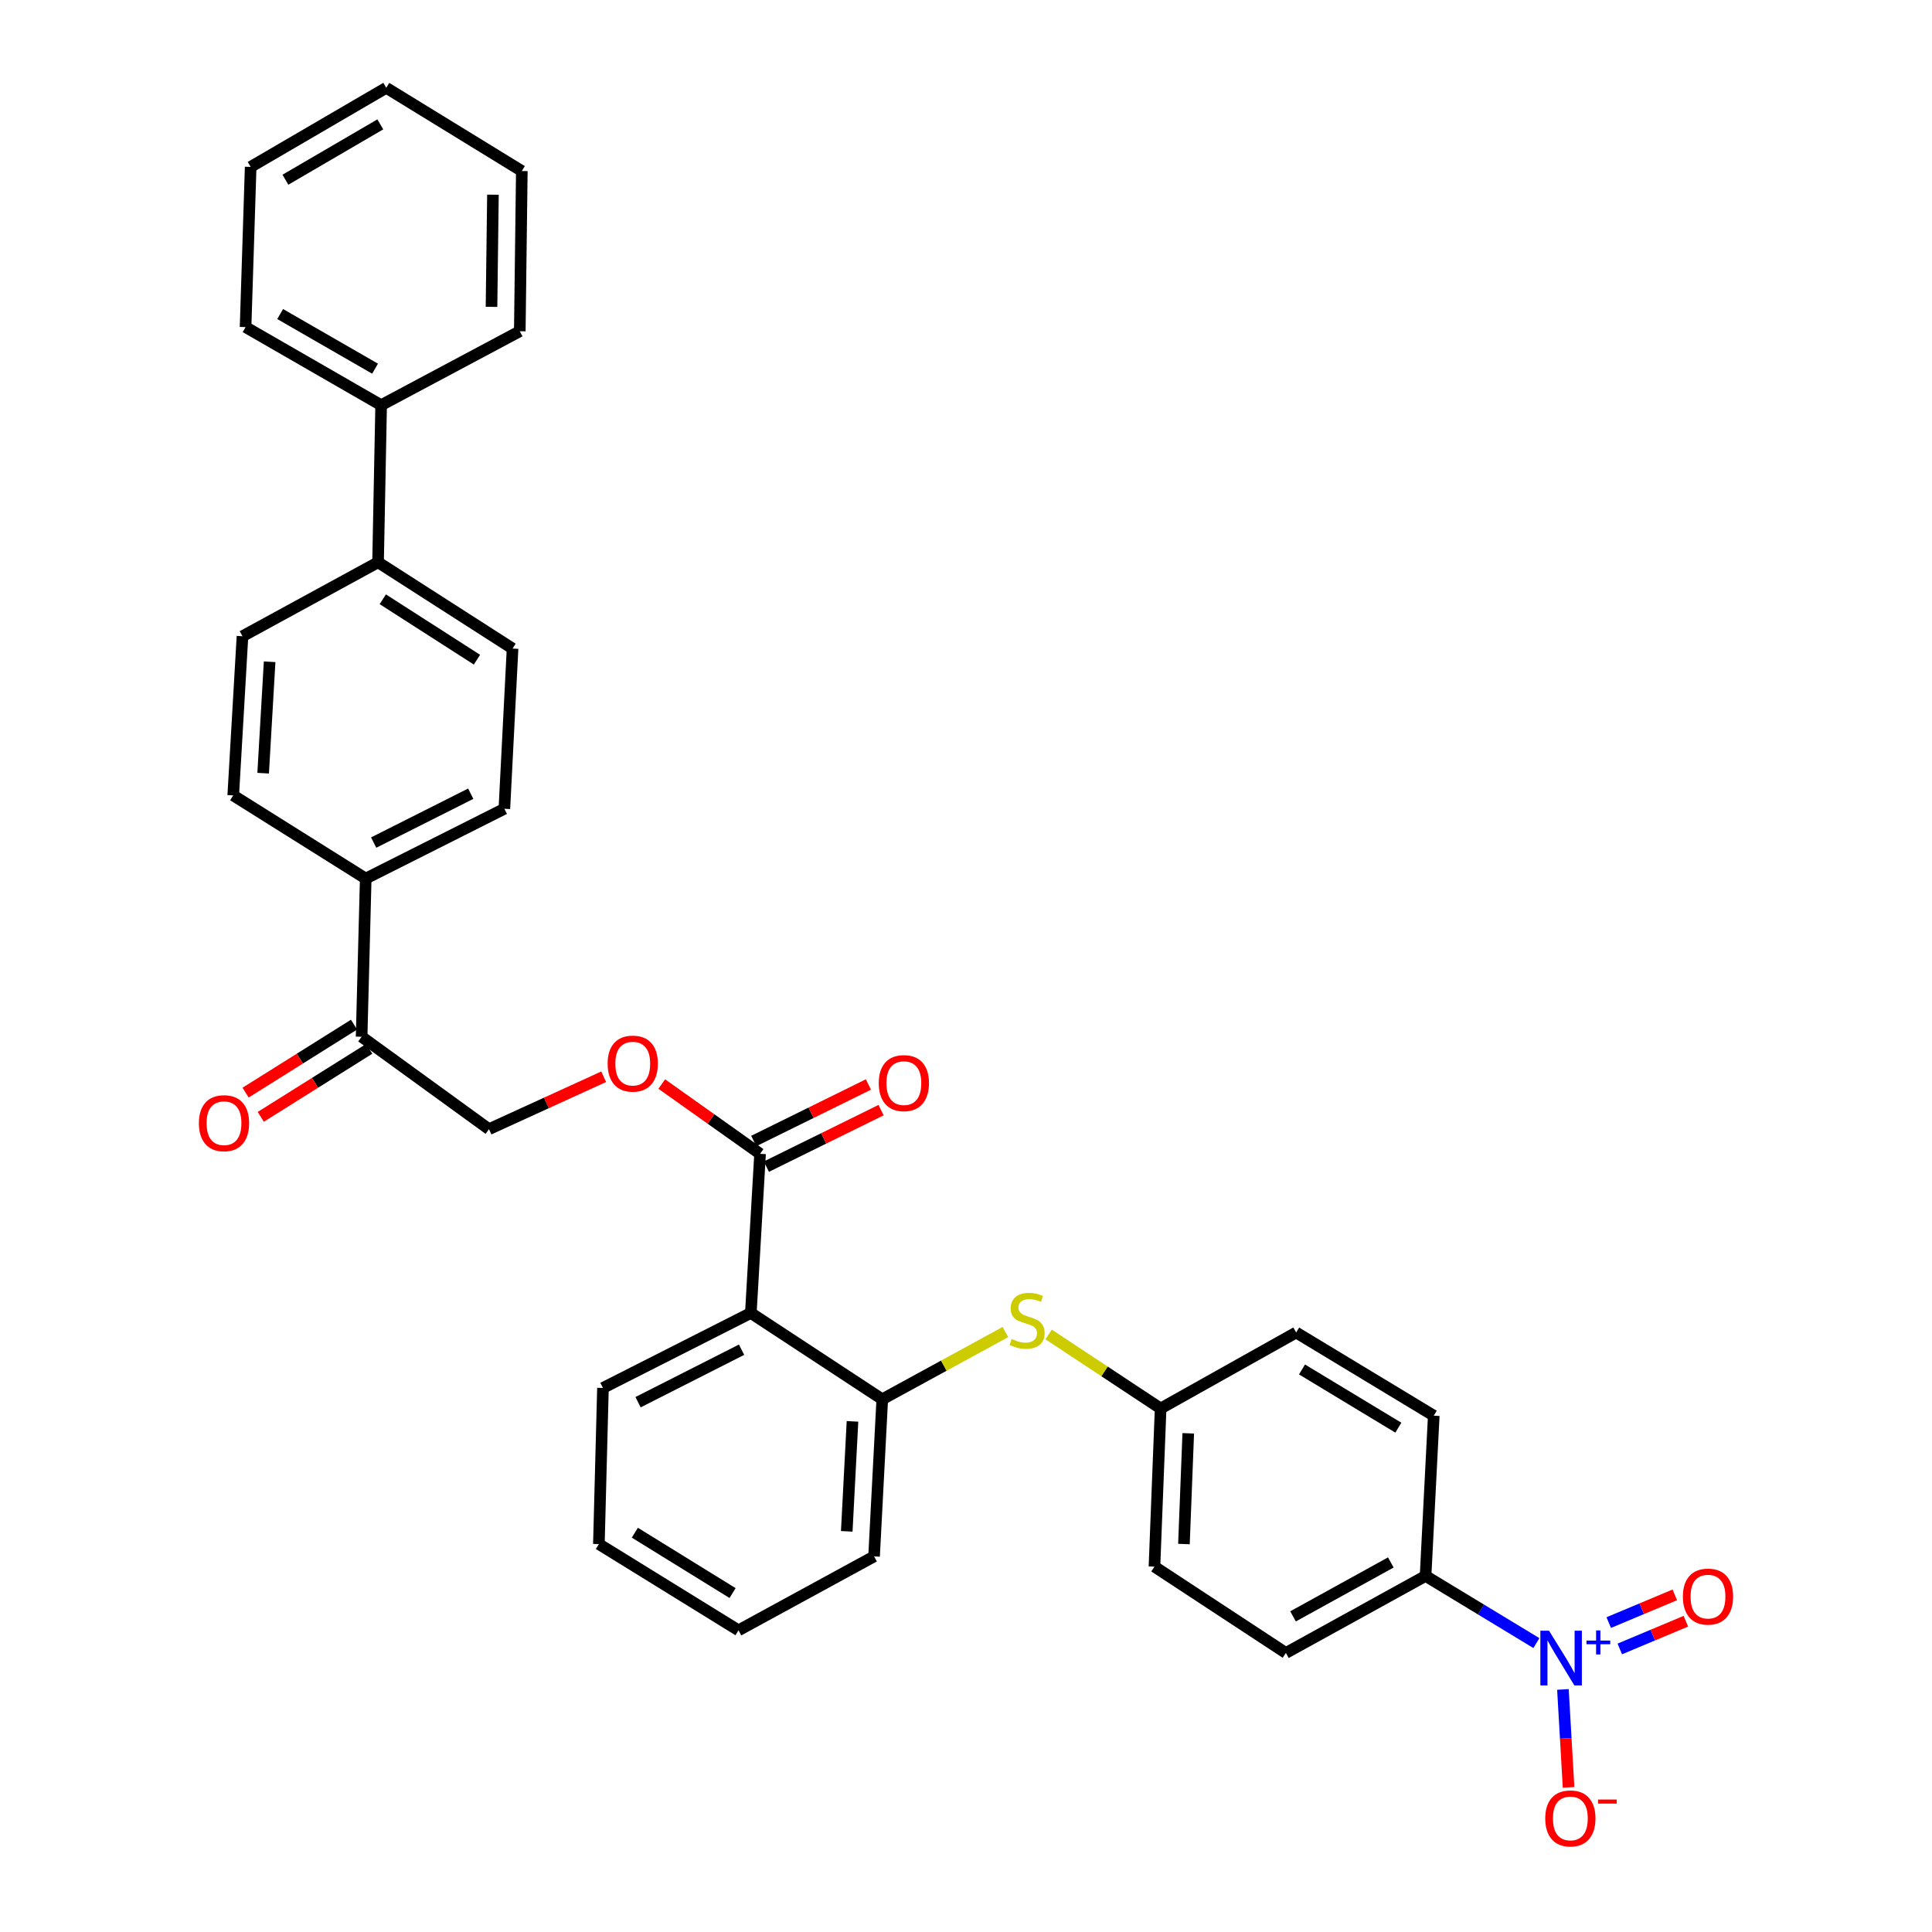 <?xml version='1.0' encoding='iso-8859-1'?>
<svg version='1.1' baseProfile='full'
              xmlns='http://www.w3.org/2000/svg'
                      xmlns:rdkit='http://www.rdkit.org/xml'
                      xmlns:xlink='http://www.w3.org/1999/xlink'
                  xml:space='preserve'
width='1000px' height='1000px' viewBox='0 0 1000 1000'>
<!-- END OF HEADER -->
<rect style='opacity:1.0;fill:#FFFFFF;stroke:none' width='1000' height='1000' x='0' y='0'> </rect>
<path class='bond-4' d='M 795.241,850.462 L 766.555,833.08' style='fill:none;fill-rule:evenodd;stroke:#0000FF;stroke-width:6px;stroke-linecap:butt;stroke-linejoin:miter;stroke-opacity:1' />
<path class='bond-4' d='M 766.555,833.08 L 737.87,815.698' style='fill:none;fill-rule:evenodd;stroke:#000000;stroke-width:6px;stroke-linecap:butt;stroke-linejoin:miter;stroke-opacity:1' />
<path class='bond-5' d='M 808.968,874.449 L 810.431,899.795' style='fill:none;fill-rule:evenodd;stroke:#0000FF;stroke-width:6px;stroke-linecap:butt;stroke-linejoin:miter;stroke-opacity:1' />
<path class='bond-5' d='M 810.431,899.795 L 811.893,925.14' style='fill:none;fill-rule:evenodd;stroke:#FF0000;stroke-width:6px;stroke-linecap:butt;stroke-linejoin:miter;stroke-opacity:1' />
<path class='bond-8' d='M 838.399,853.493 L 855.5,846.318' style='fill:none;fill-rule:evenodd;stroke:#0000FF;stroke-width:6px;stroke-linecap:butt;stroke-linejoin:miter;stroke-opacity:1' />
<path class='bond-8' d='M 855.5,846.318 L 872.6,839.144' style='fill:none;fill-rule:evenodd;stroke:#FF0000;stroke-width:6px;stroke-linecap:butt;stroke-linejoin:miter;stroke-opacity:1' />
<path class='bond-8' d='M 832.676,839.852 L 849.776,832.677' style='fill:none;fill-rule:evenodd;stroke:#0000FF;stroke-width:6px;stroke-linecap:butt;stroke-linejoin:miter;stroke-opacity:1' />
<path class='bond-8' d='M 849.776,832.677 L 866.876,825.502' style='fill:none;fill-rule:evenodd;stroke:#FF0000;stroke-width:6px;stroke-linecap:butt;stroke-linejoin:miter;stroke-opacity:1' />
<path class='bond-0' d='M 388.63,679.591 L 456.655,724.267' style='fill:none;fill-rule:evenodd;stroke:#000000;stroke-width:6px;stroke-linecap:butt;stroke-linejoin:miter;stroke-opacity:1' />
<path class='bond-1' d='M 388.63,679.591 L 393.413,597.216' style='fill:none;fill-rule:evenodd;stroke:#000000;stroke-width:6px;stroke-linecap:butt;stroke-linejoin:miter;stroke-opacity:1' />
<path class='bond-24' d='M 388.63,679.591 L 312.091,718.399' style='fill:none;fill-rule:evenodd;stroke:#000000;stroke-width:6px;stroke-linecap:butt;stroke-linejoin:miter;stroke-opacity:1' />
<path class='bond-24' d='M 383.839,698.606 L 330.262,725.772' style='fill:none;fill-rule:evenodd;stroke:#000000;stroke-width:6px;stroke-linecap:butt;stroke-linejoin:miter;stroke-opacity:1' />
<path class='bond-6' d='M 393.413,597.216 L 367.971,579.16' style='fill:none;fill-rule:evenodd;stroke:#000000;stroke-width:6px;stroke-linecap:butt;stroke-linejoin:miter;stroke-opacity:1' />
<path class='bond-6' d='M 367.971,579.16 L 342.529,561.104' style='fill:none;fill-rule:evenodd;stroke:#FF0000;stroke-width:6px;stroke-linecap:butt;stroke-linejoin:miter;stroke-opacity:1' />
<path class='bond-11' d='M 396.683,603.851 L 426.36,589.226' style='fill:none;fill-rule:evenodd;stroke:#000000;stroke-width:6px;stroke-linecap:butt;stroke-linejoin:miter;stroke-opacity:1' />
<path class='bond-11' d='M 426.36,589.226 L 456.036,574.6' style='fill:none;fill-rule:evenodd;stroke:#FF0000;stroke-width:6px;stroke-linecap:butt;stroke-linejoin:miter;stroke-opacity:1' />
<path class='bond-11' d='M 390.144,590.581 L 419.82,575.956' style='fill:none;fill-rule:evenodd;stroke:#000000;stroke-width:6px;stroke-linecap:butt;stroke-linejoin:miter;stroke-opacity:1' />
<path class='bond-11' d='M 419.82,575.956 L 449.497,561.331' style='fill:none;fill-rule:evenodd;stroke:#FF0000;stroke-width:6px;stroke-linecap:butt;stroke-linejoin:miter;stroke-opacity:1' />
<path class='bond-2' d='M 456.655,724.267 L 488.528,706.861' style='fill:none;fill-rule:evenodd;stroke:#000000;stroke-width:6px;stroke-linecap:butt;stroke-linejoin:miter;stroke-opacity:1' />
<path class='bond-2' d='M 488.528,706.861 L 520.402,689.455' style='fill:none;fill-rule:evenodd;stroke:#CCCC00;stroke-width:6px;stroke-linecap:butt;stroke-linejoin:miter;stroke-opacity:1' />
<path class='bond-25' d='M 456.655,724.267 L 452.415,805.59' style='fill:none;fill-rule:evenodd;stroke:#000000;stroke-width:6px;stroke-linecap:butt;stroke-linejoin:miter;stroke-opacity:1' />
<path class='bond-25' d='M 441.246,735.695 L 438.277,792.621' style='fill:none;fill-rule:evenodd;stroke:#000000;stroke-width:6px;stroke-linecap:butt;stroke-linejoin:miter;stroke-opacity:1' />
<path class='bond-3' d='M 542.768,690.704 L 571.752,709.869' style='fill:none;fill-rule:evenodd;stroke:#CCCC00;stroke-width:6px;stroke-linecap:butt;stroke-linejoin:miter;stroke-opacity:1' />
<path class='bond-3' d='M 571.752,709.869 L 600.735,729.034' style='fill:none;fill-rule:evenodd;stroke:#000000;stroke-width:6px;stroke-linecap:butt;stroke-linejoin:miter;stroke-opacity:1' />
<path class='bond-18' d='M 737.87,815.698 L 665.571,855.567' style='fill:none;fill-rule:evenodd;stroke:#000000;stroke-width:6px;stroke-linecap:butt;stroke-linejoin:miter;stroke-opacity:1' />
<path class='bond-18' d='M 719.882,808.724 L 669.272,836.632' style='fill:none;fill-rule:evenodd;stroke:#000000;stroke-width:6px;stroke-linecap:butt;stroke-linejoin:miter;stroke-opacity:1' />
<path class='bond-19' d='M 737.87,815.698 L 742.111,732.757' style='fill:none;fill-rule:evenodd;stroke:#000000;stroke-width:6px;stroke-linecap:butt;stroke-linejoin:miter;stroke-opacity:1' />
<path class='bond-12' d='M 312.463,557.321 L 282.781,570.887' style='fill:none;fill-rule:evenodd;stroke:#FF0000;stroke-width:6px;stroke-linecap:butt;stroke-linejoin:miter;stroke-opacity:1' />
<path class='bond-12' d='M 282.781,570.887 L 253.098,584.453' style='fill:none;fill-rule:evenodd;stroke:#000000;stroke-width:6px;stroke-linecap:butt;stroke-linejoin:miter;stroke-opacity:1' />
<path class='bond-7' d='M 187.169,536.621 L 253.098,584.453' style='fill:none;fill-rule:evenodd;stroke:#000000;stroke-width:6px;stroke-linecap:butt;stroke-linejoin:miter;stroke-opacity:1' />
<path class='bond-9' d='M 187.169,536.621 L 189.297,454.747' style='fill:none;fill-rule:evenodd;stroke:#000000;stroke-width:6px;stroke-linecap:butt;stroke-linejoin:miter;stroke-opacity:1' />
<path class='bond-13' d='M 183.239,530.354 L 155.179,547.949' style='fill:none;fill-rule:evenodd;stroke:#000000;stroke-width:6px;stroke-linecap:butt;stroke-linejoin:miter;stroke-opacity:1' />
<path class='bond-13' d='M 155.179,547.949 L 127.119,565.544' style='fill:none;fill-rule:evenodd;stroke:#FF0000;stroke-width:6px;stroke-linecap:butt;stroke-linejoin:miter;stroke-opacity:1' />
<path class='bond-13' d='M 191.098,542.887 L 163.038,560.482' style='fill:none;fill-rule:evenodd;stroke:#000000;stroke-width:6px;stroke-linecap:butt;stroke-linejoin:miter;stroke-opacity:1' />
<path class='bond-13' d='M 163.038,560.482 L 134.978,578.077' style='fill:none;fill-rule:evenodd;stroke:#FF0000;stroke-width:6px;stroke-linecap:butt;stroke-linejoin:miter;stroke-opacity:1' />
<path class='bond-14' d='M 189.297,454.747 L 261.062,418.618' style='fill:none;fill-rule:evenodd;stroke:#000000;stroke-width:6px;stroke-linecap:butt;stroke-linejoin:miter;stroke-opacity:1' />
<path class='bond-14' d='M 193.41,436.115 L 243.645,410.824' style='fill:none;fill-rule:evenodd;stroke:#000000;stroke-width:6px;stroke-linecap:butt;stroke-linejoin:miter;stroke-opacity:1' />
<path class='bond-15' d='M 189.297,454.747 L 120.721,411.698' style='fill:none;fill-rule:evenodd;stroke:#000000;stroke-width:6px;stroke-linecap:butt;stroke-linejoin:miter;stroke-opacity:1' />
<path class='bond-10' d='M 195.683,291.033 L 125.505,329.316' style='fill:none;fill-rule:evenodd;stroke:#000000;stroke-width:6px;stroke-linecap:butt;stroke-linejoin:miter;stroke-opacity:1' />
<path class='bond-20' d='M 195.683,291.033 L 197.277,209.711' style='fill:none;fill-rule:evenodd;stroke:#000000;stroke-width:6px;stroke-linecap:butt;stroke-linejoin:miter;stroke-opacity:1' />
<path class='bond-35' d='M 195.683,291.033 L 265.302,335.693' style='fill:none;fill-rule:evenodd;stroke:#000000;stroke-width:6px;stroke-linecap:butt;stroke-linejoin:miter;stroke-opacity:1' />
<path class='bond-35' d='M 198.138,310.184 L 246.872,341.446' style='fill:none;fill-rule:evenodd;stroke:#000000;stroke-width:6px;stroke-linecap:butt;stroke-linejoin:miter;stroke-opacity:1' />
<path class='bond-16' d='M 261.062,418.618 L 265.302,335.693' style='fill:none;fill-rule:evenodd;stroke:#000000;stroke-width:6px;stroke-linecap:butt;stroke-linejoin:miter;stroke-opacity:1' />
<path class='bond-17' d='M 120.721,411.698 L 125.505,329.316' style='fill:none;fill-rule:evenodd;stroke:#000000;stroke-width:6px;stroke-linecap:butt;stroke-linejoin:miter;stroke-opacity:1' />
<path class='bond-17' d='M 136.207,400.198 L 139.556,342.53' style='fill:none;fill-rule:evenodd;stroke:#000000;stroke-width:6px;stroke-linecap:butt;stroke-linejoin:miter;stroke-opacity:1' />
<path class='bond-22' d='M 665.571,855.567 L 597.546,810.891' style='fill:none;fill-rule:evenodd;stroke:#000000;stroke-width:6px;stroke-linecap:butt;stroke-linejoin:miter;stroke-opacity:1' />
<path class='bond-23' d='M 742.111,732.757 L 670.889,689.708' style='fill:none;fill-rule:evenodd;stroke:#000000;stroke-width:6px;stroke-linecap:butt;stroke-linejoin:miter;stroke-opacity:1' />
<path class='bond-23' d='M 723.775,738.96 L 673.92,708.826' style='fill:none;fill-rule:evenodd;stroke:#000000;stroke-width:6px;stroke-linecap:butt;stroke-linejoin:miter;stroke-opacity:1' />
<path class='bond-26' d='M 197.277,209.711 L 127.107,169.308' style='fill:none;fill-rule:evenodd;stroke:#000000;stroke-width:6px;stroke-linecap:butt;stroke-linejoin:miter;stroke-opacity:1' />
<path class='bond-26' d='M 194.133,190.83 L 145.014,162.548' style='fill:none;fill-rule:evenodd;stroke:#000000;stroke-width:6px;stroke-linecap:butt;stroke-linejoin:miter;stroke-opacity:1' />
<path class='bond-27' d='M 197.277,209.711 L 269.042,171.453' style='fill:none;fill-rule:evenodd;stroke:#000000;stroke-width:6px;stroke-linecap:butt;stroke-linejoin:miter;stroke-opacity:1' />
<path class='bond-21' d='M 600.735,729.034 L 670.889,689.708' style='fill:none;fill-rule:evenodd;stroke:#000000;stroke-width:6px;stroke-linecap:butt;stroke-linejoin:miter;stroke-opacity:1' />
<path class='bond-33' d='M 600.735,729.034 L 597.546,810.891' style='fill:none;fill-rule:evenodd;stroke:#000000;stroke-width:6px;stroke-linecap:butt;stroke-linejoin:miter;stroke-opacity:1' />
<path class='bond-33' d='M 615.039,741.888 L 612.807,799.188' style='fill:none;fill-rule:evenodd;stroke:#000000;stroke-width:6px;stroke-linecap:butt;stroke-linejoin:miter;stroke-opacity:1' />
<path class='bond-34' d='M 312.091,718.399 L 309.979,799.212' style='fill:none;fill-rule:evenodd;stroke:#000000;stroke-width:6px;stroke-linecap:butt;stroke-linejoin:miter;stroke-opacity:1' />
<path class='bond-29' d='M 452.415,805.59 L 382.244,843.855' style='fill:none;fill-rule:evenodd;stroke:#000000;stroke-width:6px;stroke-linecap:butt;stroke-linejoin:miter;stroke-opacity:1' />
<path class='bond-31' d='M 127.107,169.308 L 129.745,86.391' style='fill:none;fill-rule:evenodd;stroke:#000000;stroke-width:6px;stroke-linecap:butt;stroke-linejoin:miter;stroke-opacity:1' />
<path class='bond-30' d='M 269.042,171.453 L 270.094,88.52' style='fill:none;fill-rule:evenodd;stroke:#000000;stroke-width:6px;stroke-linecap:butt;stroke-linejoin:miter;stroke-opacity:1' />
<path class='bond-30' d='M 254.407,158.826 L 255.144,100.772' style='fill:none;fill-rule:evenodd;stroke:#000000;stroke-width:6px;stroke-linecap:butt;stroke-linejoin:miter;stroke-opacity:1' />
<path class='bond-28' d='M 309.979,799.212 L 382.244,843.855' style='fill:none;fill-rule:evenodd;stroke:#000000;stroke-width:6px;stroke-linecap:butt;stroke-linejoin:miter;stroke-opacity:1' />
<path class='bond-28' d='M 328.593,793.323 L 379.179,824.573' style='fill:none;fill-rule:evenodd;stroke:#000000;stroke-width:6px;stroke-linecap:butt;stroke-linejoin:miter;stroke-opacity:1' />
<path class='bond-32' d='M 270.094,88.52 L 199.924,45.455' style='fill:none;fill-rule:evenodd;stroke:#000000;stroke-width:6px;stroke-linecap:butt;stroke-linejoin:miter;stroke-opacity:1' />
<path class='bond-36' d='M 129.745,86.391 L 199.924,45.455' style='fill:none;fill-rule:evenodd;stroke:#000000;stroke-width:6px;stroke-linecap:butt;stroke-linejoin:miter;stroke-opacity:1' />
<path class='bond-36' d='M 147.726,93.029 L 196.851,64.373' style='fill:none;fill-rule:evenodd;stroke:#000000;stroke-width:6px;stroke-linecap:butt;stroke-linejoin:miter;stroke-opacity:1' />
<path  class='atom-0' d='M 801.772 844.053
L 811.052 859.053
Q 811.972 860.533, 813.452 863.213
Q 814.932 865.893, 815.012 866.053
L 815.012 844.053
L 818.772 844.053
L 818.772 872.373
L 814.892 872.373
L 804.932 855.973
Q 803.772 854.053, 802.532 851.853
Q 801.332 849.653, 800.972 848.973
L 800.972 872.373
L 797.292 872.373
L 797.292 844.053
L 801.772 844.053
' fill='#0000FF'/>
<path  class='atom-0' d='M 821.148 849.158
L 826.137 849.158
L 826.137 843.904
L 828.355 843.904
L 828.355 849.158
L 833.477 849.158
L 833.477 851.059
L 828.355 851.059
L 828.355 856.339
L 826.137 856.339
L 826.137 851.059
L 821.148 851.059
L 821.148 849.158
' fill='#0000FF'/>
<path  class='atom-4' d='M 523.617 693.05
Q 523.937 693.17, 525.257 693.73
Q 526.577 694.29, 528.017 694.65
Q 529.497 694.97, 530.937 694.97
Q 533.617 694.97, 535.177 693.69
Q 536.737 692.37, 536.737 690.09
Q 536.737 688.53, 535.937 687.57
Q 535.177 686.61, 533.977 686.09
Q 532.777 685.57, 530.777 684.97
Q 528.257 684.21, 526.737 683.49
Q 525.257 682.77, 524.177 681.25
Q 523.137 679.73, 523.137 677.17
Q 523.137 673.61, 525.537 671.41
Q 527.977 669.21, 532.777 669.21
Q 536.057 669.21, 539.777 670.77
L 538.857 673.85
Q 535.457 672.45, 532.897 672.45
Q 530.137 672.45, 528.617 673.61
Q 527.097 674.73, 527.137 676.69
Q 527.137 678.21, 527.897 679.13
Q 528.697 680.05, 529.817 680.57
Q 530.977 681.09, 532.897 681.69
Q 535.457 682.49, 536.977 683.29
Q 538.497 684.09, 539.577 685.73
Q 540.697 687.33, 540.697 690.09
Q 540.697 694.01, 538.057 696.13
Q 535.457 698.21, 531.097 698.21
Q 528.577 698.21, 526.657 697.65
Q 524.777 697.13, 522.537 696.21
L 523.617 693.05
' fill='#CCCC00'/>
<path  class='atom-6' d='M 799.815 941.21
Q 799.815 934.41, 803.175 930.61
Q 806.535 926.81, 812.815 926.81
Q 819.095 926.81, 822.455 930.61
Q 825.815 934.41, 825.815 941.21
Q 825.815 948.09, 822.415 952.01
Q 819.015 955.89, 812.815 955.89
Q 806.575 955.89, 803.175 952.01
Q 799.815 948.13, 799.815 941.21
M 812.815 952.69
Q 817.135 952.69, 819.455 949.81
Q 821.815 946.89, 821.815 941.21
Q 821.815 935.65, 819.455 932.85
Q 817.135 930.01, 812.815 930.01
Q 808.495 930.01, 806.135 932.81
Q 803.815 935.61, 803.815 941.21
Q 803.815 946.93, 806.135 949.81
Q 808.495 952.69, 812.815 952.69
' fill='#FF0000'/>
<path  class='atom-6' d='M 827.135 931.433
L 836.824 931.433
L 836.824 933.545
L 827.135 933.545
L 827.135 931.433
' fill='#FF0000'/>
<path  class='atom-7' d='M 314.509 550.524
Q 314.509 543.724, 317.869 539.924
Q 321.229 536.124, 327.509 536.124
Q 333.789 536.124, 337.149 539.924
Q 340.509 543.724, 340.509 550.524
Q 340.509 557.404, 337.109 561.324
Q 333.709 565.204, 327.509 565.204
Q 321.269 565.204, 317.869 561.324
Q 314.509 557.444, 314.509 550.524
M 327.509 562.004
Q 331.829 562.004, 334.149 559.124
Q 336.509 556.204, 336.509 550.524
Q 336.509 544.964, 334.149 542.164
Q 331.829 539.324, 327.509 539.324
Q 323.189 539.324, 320.829 542.124
Q 318.509 544.924, 318.509 550.524
Q 318.509 556.244, 320.829 559.124
Q 323.189 562.004, 327.509 562.004
' fill='#FF0000'/>
<path  class='atom-9' d='M 871.054 826.397
Q 871.054 819.597, 874.414 815.797
Q 877.774 811.997, 884.054 811.997
Q 890.334 811.997, 893.694 815.797
Q 897.054 819.597, 897.054 826.397
Q 897.054 833.277, 893.654 837.197
Q 890.254 841.077, 884.054 841.077
Q 877.814 841.077, 874.414 837.197
Q 871.054 833.317, 871.054 826.397
M 884.054 837.877
Q 888.374 837.877, 890.694 834.997
Q 893.054 832.077, 893.054 826.397
Q 893.054 820.837, 890.694 818.037
Q 888.374 815.197, 884.054 815.197
Q 879.734 815.197, 877.374 817.997
Q 875.054 820.797, 875.054 826.397
Q 875.054 832.117, 877.374 834.997
Q 879.734 837.877, 884.054 837.877
' fill='#FF0000'/>
<path  class='atom-12' d='M 454.841 560.617
Q 454.841 553.817, 458.201 550.017
Q 461.561 546.217, 467.841 546.217
Q 474.121 546.217, 477.481 550.017
Q 480.841 553.817, 480.841 560.617
Q 480.841 567.497, 477.441 571.417
Q 474.041 575.297, 467.841 575.297
Q 461.601 575.297, 458.201 571.417
Q 454.841 567.537, 454.841 560.617
M 467.841 572.097
Q 472.161 572.097, 474.481 569.217
Q 476.841 566.297, 476.841 560.617
Q 476.841 555.057, 474.481 552.257
Q 472.161 549.417, 467.841 549.417
Q 463.521 549.417, 461.161 552.217
Q 458.841 555.017, 458.841 560.617
Q 458.841 566.337, 461.161 569.217
Q 463.521 572.097, 467.841 572.097
' fill='#FF0000'/>
<path  class='atom-14' d='M 102.946 581.36
Q 102.946 574.56, 106.306 570.76
Q 109.666 566.96, 115.946 566.96
Q 122.226 566.96, 125.586 570.76
Q 128.946 574.56, 128.946 581.36
Q 128.946 588.24, 125.546 592.16
Q 122.146 596.04, 115.946 596.04
Q 109.706 596.04, 106.306 592.16
Q 102.946 588.28, 102.946 581.36
M 115.946 592.84
Q 120.266 592.84, 122.586 589.96
Q 124.946 587.04, 124.946 581.36
Q 124.946 575.8, 122.586 573
Q 120.266 570.16, 115.946 570.16
Q 111.626 570.16, 109.266 572.96
Q 106.946 575.76, 106.946 581.36
Q 106.946 587.08, 109.266 589.96
Q 111.626 592.84, 115.946 592.84
' fill='#FF0000'/>
</svg>
